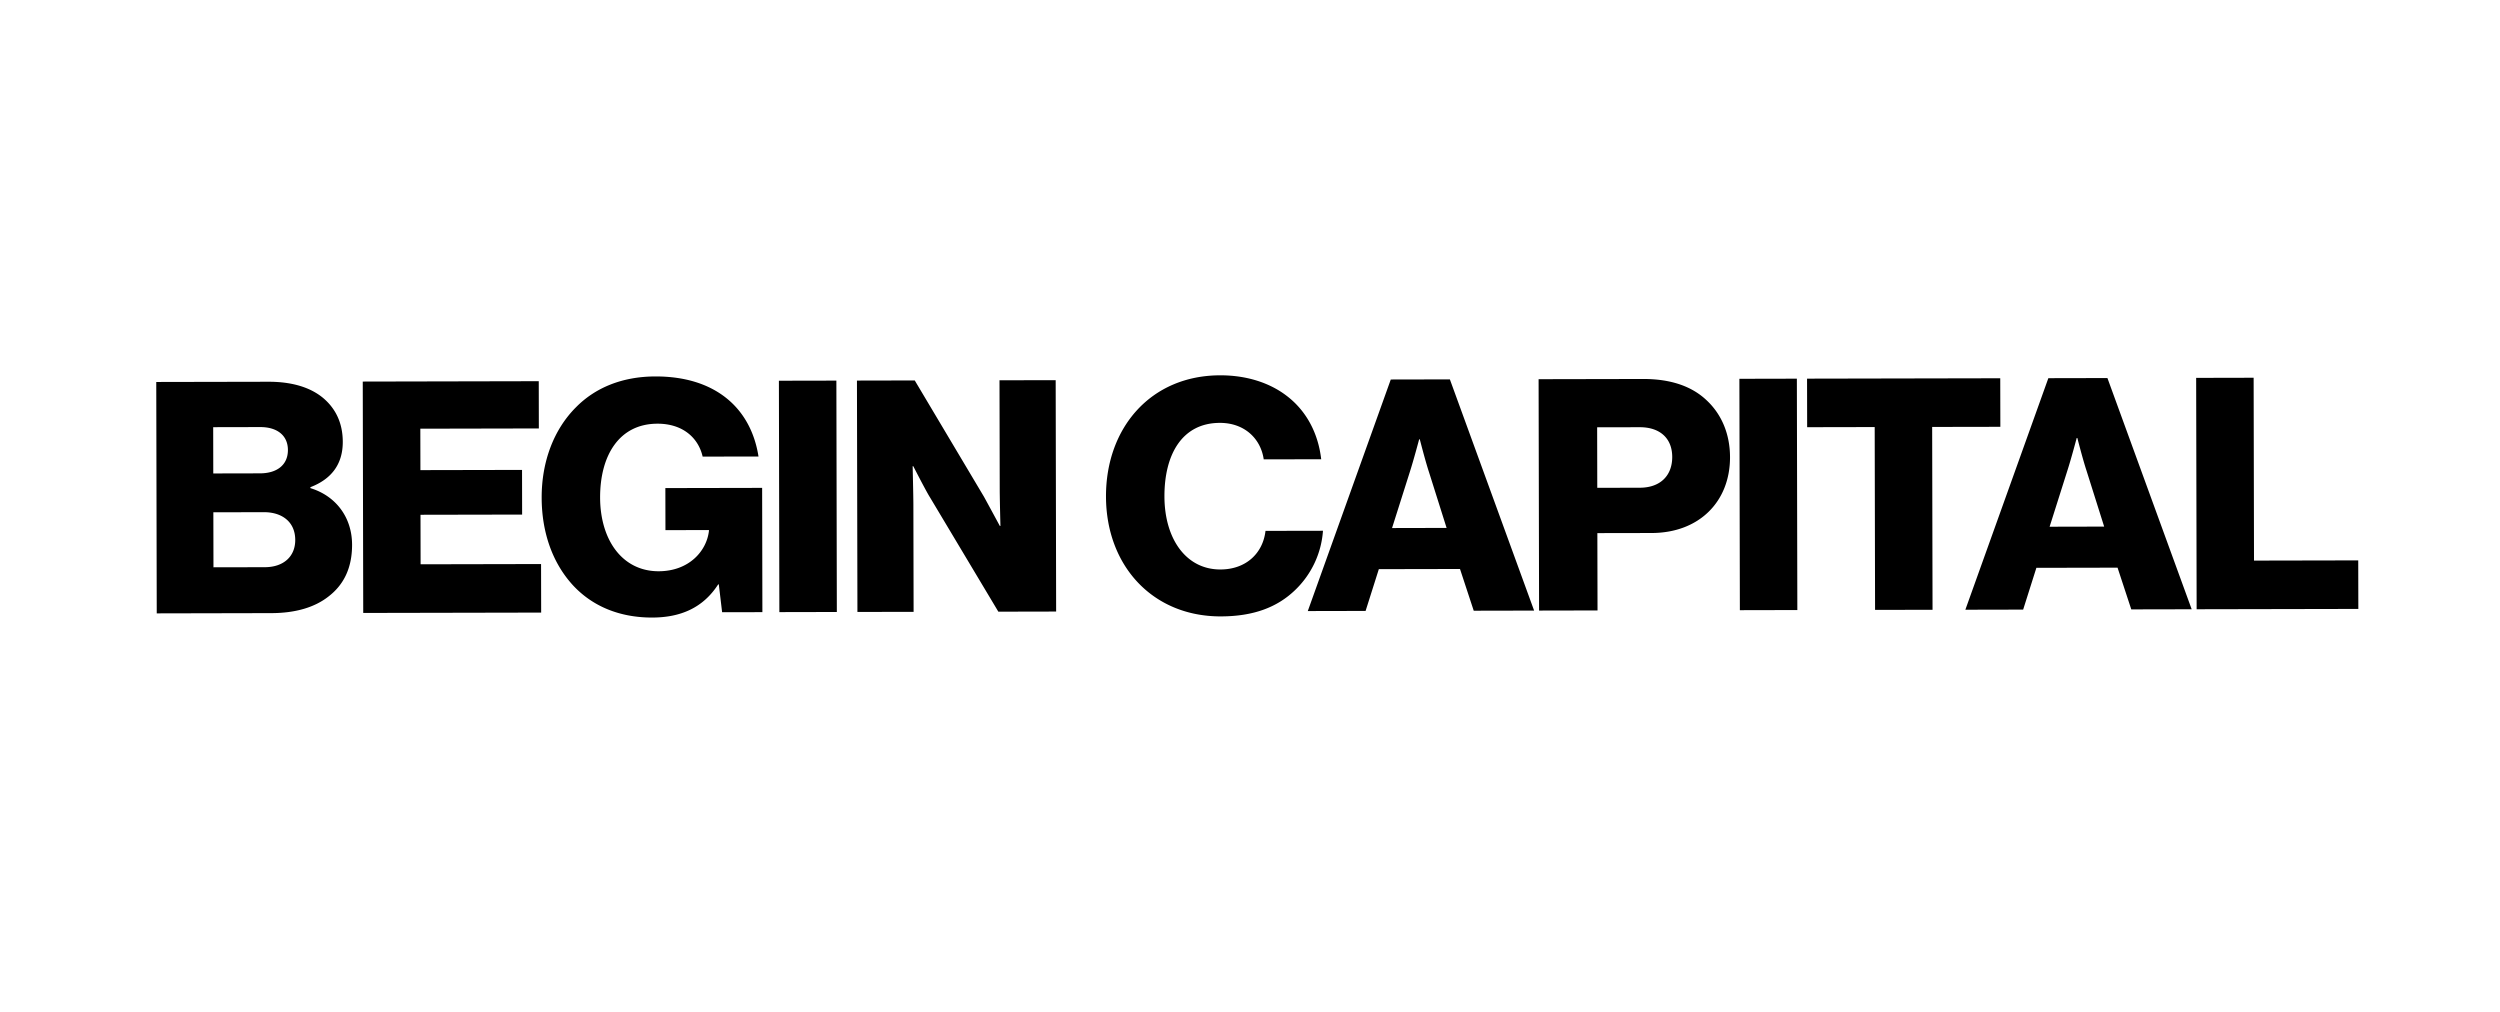<svg xmlns="http://www.w3.org/2000/svg" width="200" height="81" fill="none" viewBox="0 0 200 81">
  <path fill="#000" d="M12.539 49.07l9.17-.02c1.948-.003 3.48-.472 4.569-1.329 1.219-.934 1.892-2.282 1.888-4.146-.005-2.2-1.307-3.907-3.334-4.524v-.077c1.635-.625 2.594-1.792 2.59-3.63-.003-1.476-.551-2.666-1.618-3.544-.989-.8-2.418-1.264-4.34-1.26l-8.963.018.038 18.511zm4.538-3.686l-.009-4.401 4.053-.008c1.403-.003 2.495.745 2.498 2.221.003 1.32-.93 2.177-2.437 2.18l-4.105.008zm-.015-7.508l-.007-3.702 3.766-.008c1.351-.002 2.21.669 2.212 1.834.002 1.217-.905 1.866-2.23 1.868l-3.74.008zM29.058 49.036l14.235-.029-.008-3.883-9.637.02-.008-3.962 8.13-.016-.007-3.573-8.13.017-.007-3.314 9.481-.02-.007-3.78-14.08.03.038 18.51zM52.185 49.404c2.234-.005 4.051-.76 5.268-2.652h.052l.264 2.226 3.222-.006-.02-9.942-7.742.016.007 3.365 3.481-.007v.052c-.178 1.631-1.604 3.24-4.02 3.244-2.91.006-4.68-2.501-4.688-5.893-.006-3.366 1.521-5.906 4.586-5.912 2.027-.004 3.276 1.133 3.617 2.633l4.468-.008c-.606-3.883-3.468-6.414-8.248-6.405-2.676.006-4.83.916-6.36 2.473-1.762 1.764-2.744 4.329-2.738 7.228.005 2.822.893 5.254 2.508 7.011 1.536 1.654 3.694 2.582 6.343 2.577zM62.35 48.969l4.597-.01-.037-18.51-4.598.009.037 18.51zM68.594 48.956l4.494-.009-.018-8.62c-.001-.648-.058-3.03-.058-3.03h.052s1.017 1.992 1.33 2.483l5.474 9.154 4.623-.01-.037-18.51-4.494.008.018 8.777c0 .647.057 2.873.057 2.873h-.051s-.991-1.836-1.278-2.353l-5.526-9.283-4.624.01.038 18.51zM97.669 49.312c2.623-.005 4.518-.734 5.944-2.11a7.286 7.286 0 002.225-4.741l-4.598.009c-.205 1.787-1.553 3.084-3.605 3.088-2.753.005-4.473-2.45-4.48-5.842-.007-3.366 1.417-5.88 4.43-5.886 1.975-.004 3.276 1.262 3.513 2.919l4.598-.01c-.238-2.07-1.177-3.88-2.79-5.094-1.327-1.007-3.146-1.625-5.302-1.62-5.534.01-9.136 4.186-9.125 9.7.012 5.54 3.734 9.598 9.19 9.587zM104.623 48.884l4.624-.01 1.059-3.342 6.494-.013 1.098 3.338 4.831-.01-6.739-18.497-4.728.01-6.639 18.524zm6.741-6.642l1.42-4.481c.309-.959.748-2.617.748-2.617h.052s.419 1.656.732 2.614l1.412 4.475-4.364.01zM123.126 48.846l4.676-.01-.013-6.187 4.338-.008c3.819-.008 6.282-2.524 6.275-6.071-.004-1.864-.683-3.442-1.88-4.553-1.145-1.085-2.809-1.703-5.069-1.698l-8.365.017.038 18.51zm4.656-9.821l-.01-4.841 3.403-.007c1.637-.004 2.6.9 2.603 2.376.003 1.476-.931 2.462-2.593 2.465l-3.403.007zM139.189 48.814l4.598-.01-.038-18.51-4.598.01.038 18.51zM150.005 48.792l4.598-.01-.03-14.627 5.455-.01-.008-3.884-15.456.031.008 3.884 5.403-.011.03 14.627zM157.228 48.778l4.624-.01 1.058-3.342 6.494-.013 1.098 3.338 4.832-.01-6.74-18.497-4.727.01-6.639 18.524zm6.741-6.642l1.419-4.482c.31-.958.748-2.616.748-2.616h.052s.419 1.656.733 2.613l1.412 4.476-4.364.01zM175.731 48.74l12.936-.026-.008-3.883-8.338.017-.03-14.628-4.598.01.038 18.51z"/>
</svg>
